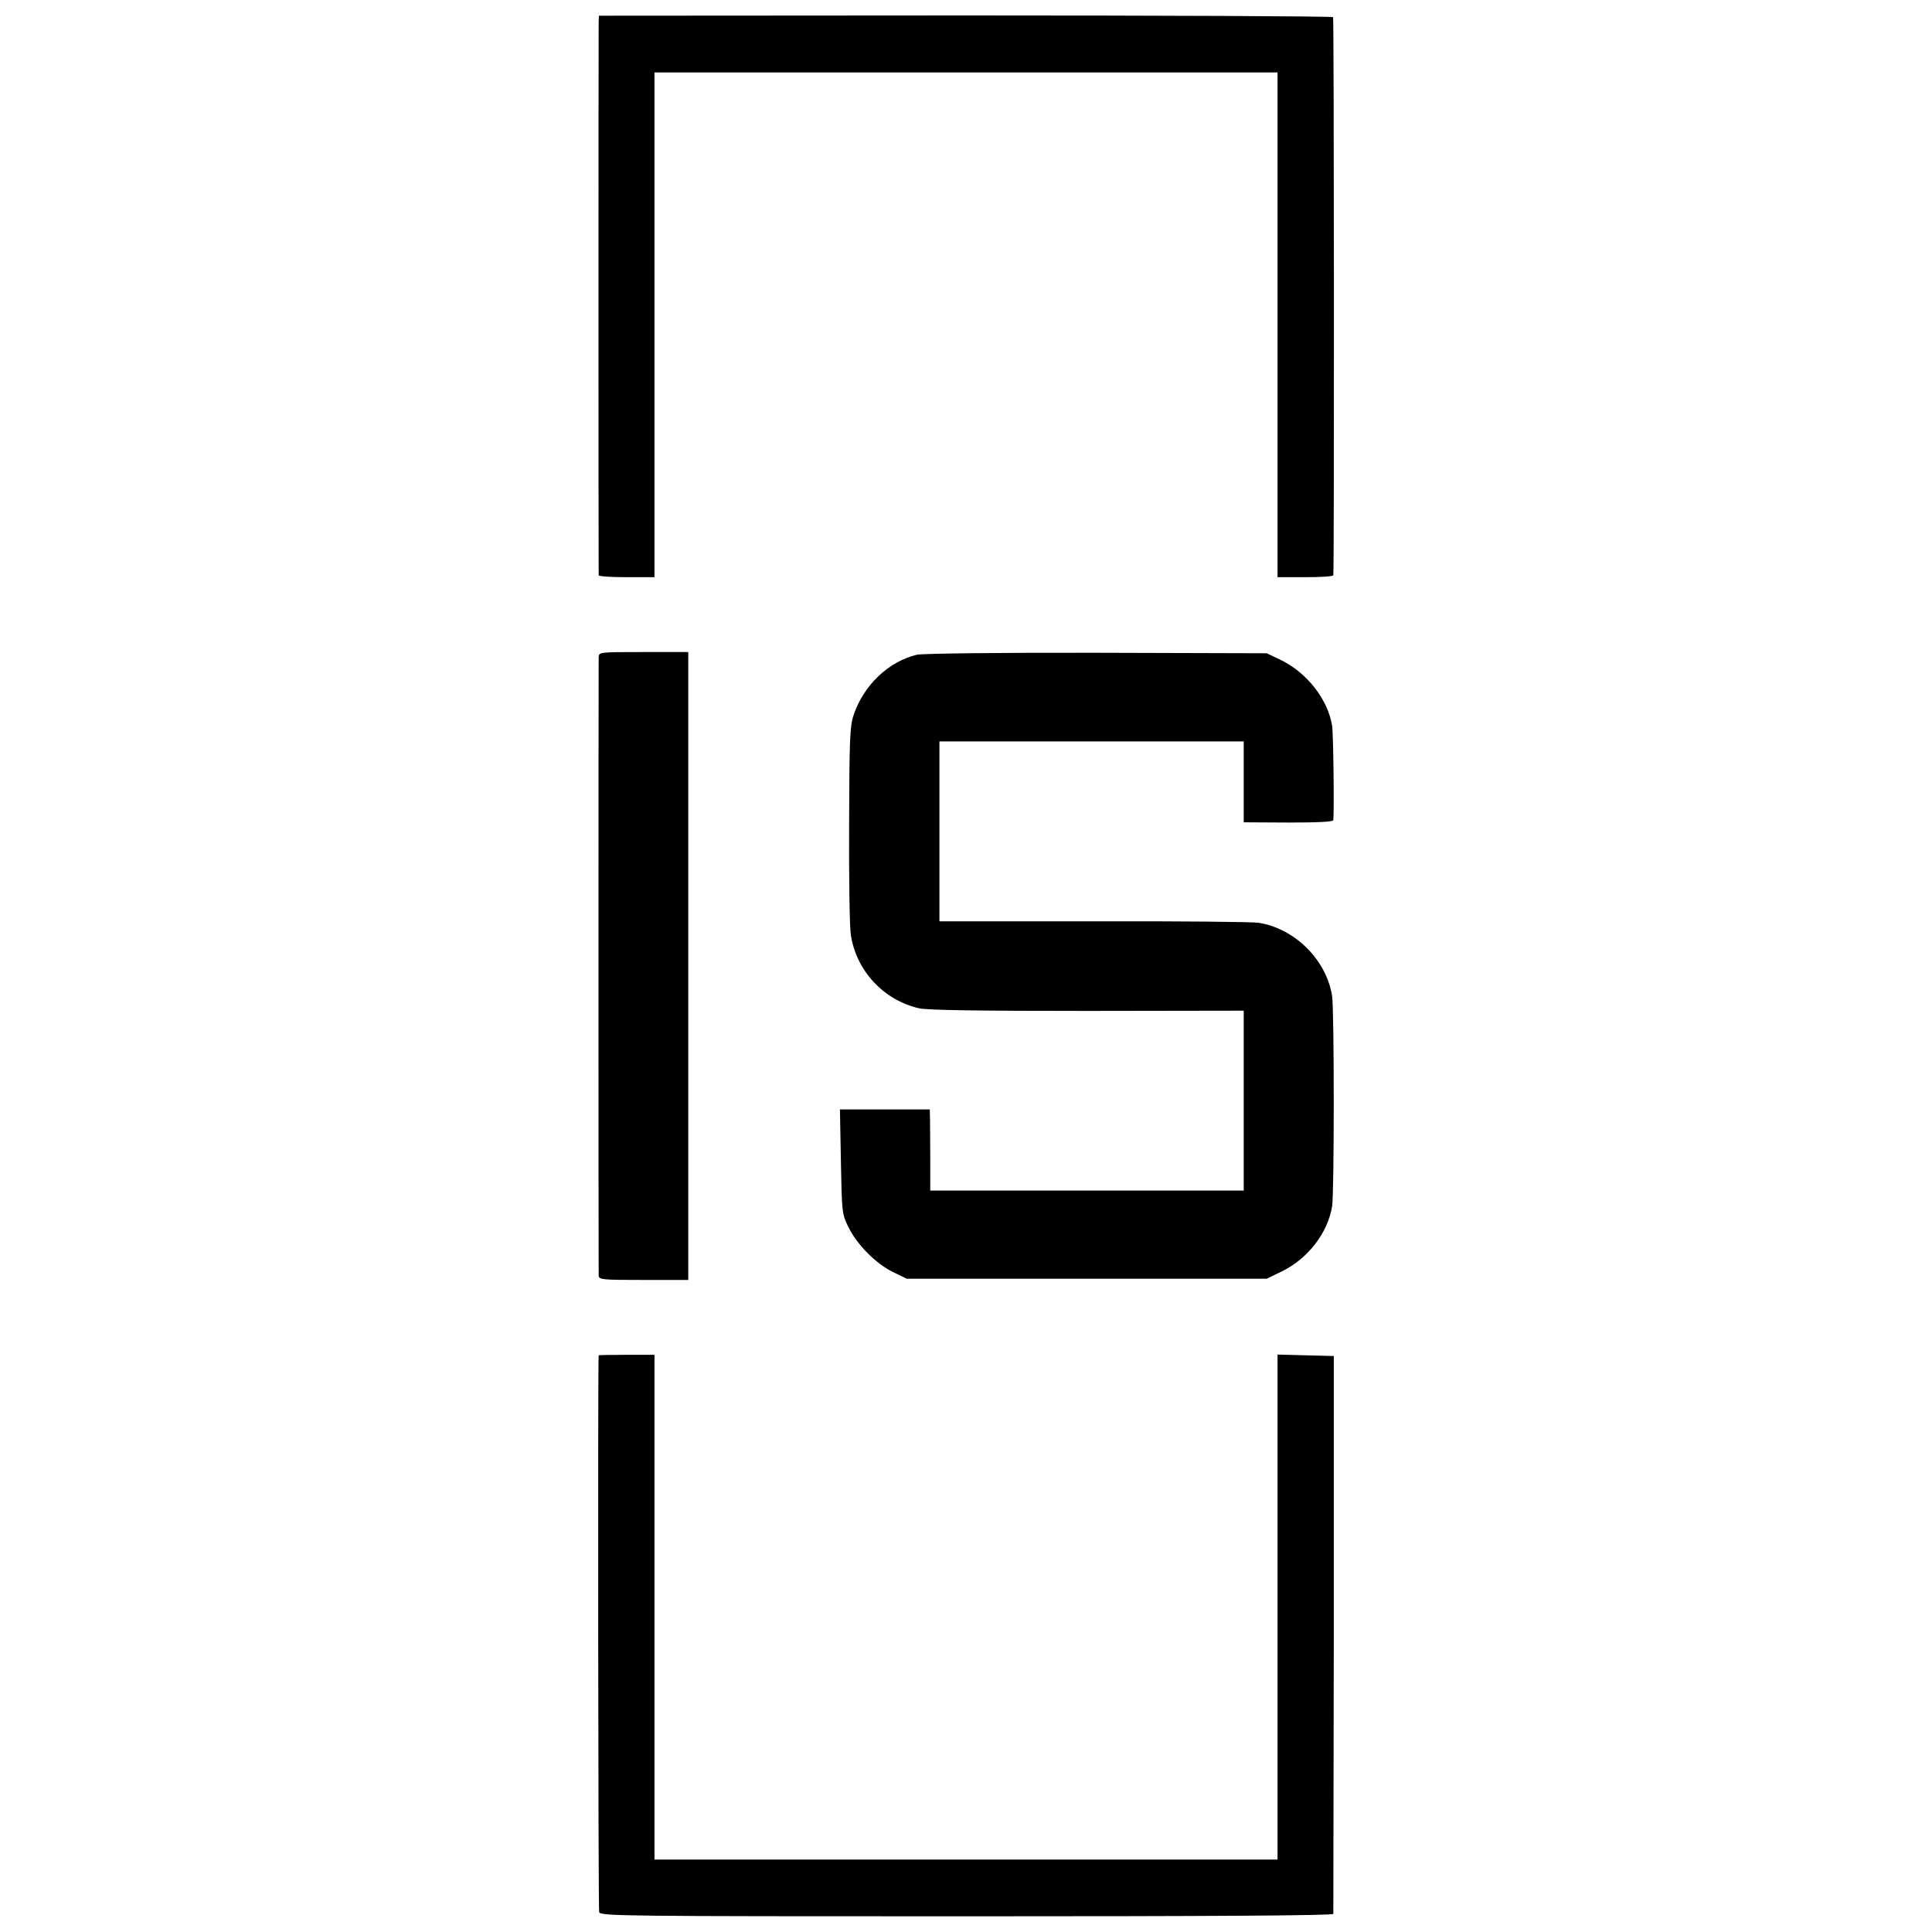<?xml version="1.0" standalone="no"?>
<!DOCTYPE svg PUBLIC "-//W3C//DTD SVG 20010904//EN"
 "http://www.w3.org/TR/2001/REC-SVG-20010904/DTD/svg10.dtd">
<svg version="1.0" xmlns="http://www.w3.org/2000/svg"
 width="800pt" height="800pt" viewBox="0 0 800 800"
 preserveAspectRatio="xMidYMid meet">
<g transform="translate(0,800) scale(0.1,-0.1)"
fill="#000000" stroke="none">
<path d="M2479 7910 c-1 -33 -1 -2283 0 -2292 1 -5 53 -8 116 -8 l115 0 0
1045 0 1045 1290 0 1290 0 0 -1045 0 -1045 115 0 c63 0 115 3 116 8 4 34 3
2306 -1 2311 -3 4 -688 7 -1522 7 l-1518 -1 -1 -25z"/>
<path d="M2479 5278 c-1 -30 -1 -2538 0 -2560 1 -17 17 -18 186 -18 l185 0 0
1300 0 1300 -185 0 c-185 0 -185 0 -186 -22z"/>
<path d="M3797 5289 c-118 -28 -222 -127 -263 -252 -15 -44 -17 -106 -18 -451
-1 -221 2 -426 7 -456 22 -149 135 -271 282 -305 35 -8 247 -11 698 -11 l647
1 0 -372 0 -373 -649 0 -649 0 0 128 c0 70 -1 145 -1 167 l-1 41 -186 0 -186
0 4 -215 c4 -211 4 -217 31 -272 36 -73 112 -150 184 -186 l58 -28 745 0 745
0 66 32 c106 53 187 158 205 268 9 55 9 809 0 870 -23 150 -154 280 -304 304
-26 4 -334 7 -685 6 l-637 0 0 373 0 372 630 0 630 0 0 -168 0 -167 185 -1
c123 0 185 3 186 10 4 49 0 360 -5 391 -18 110 -105 221 -216 274 l-55 26
-705 2 c-395 1 -722 -3 -743 -8z"/>
<path d="M2479 2388 c-4 -14 -2 -2293 2 -2306 6 -16 100 -17 1523 -17 1015 0
1516 3 1517 10 0 5 1 528 2 1160 l0 1150 -116 3 -117 3 0 -1046 0 -1045 -1290
0 -1290 0 0 1045 0 1045 -115 0 c-63 0 -115 -1 -116 -2z"/>
</g>
</svg>
